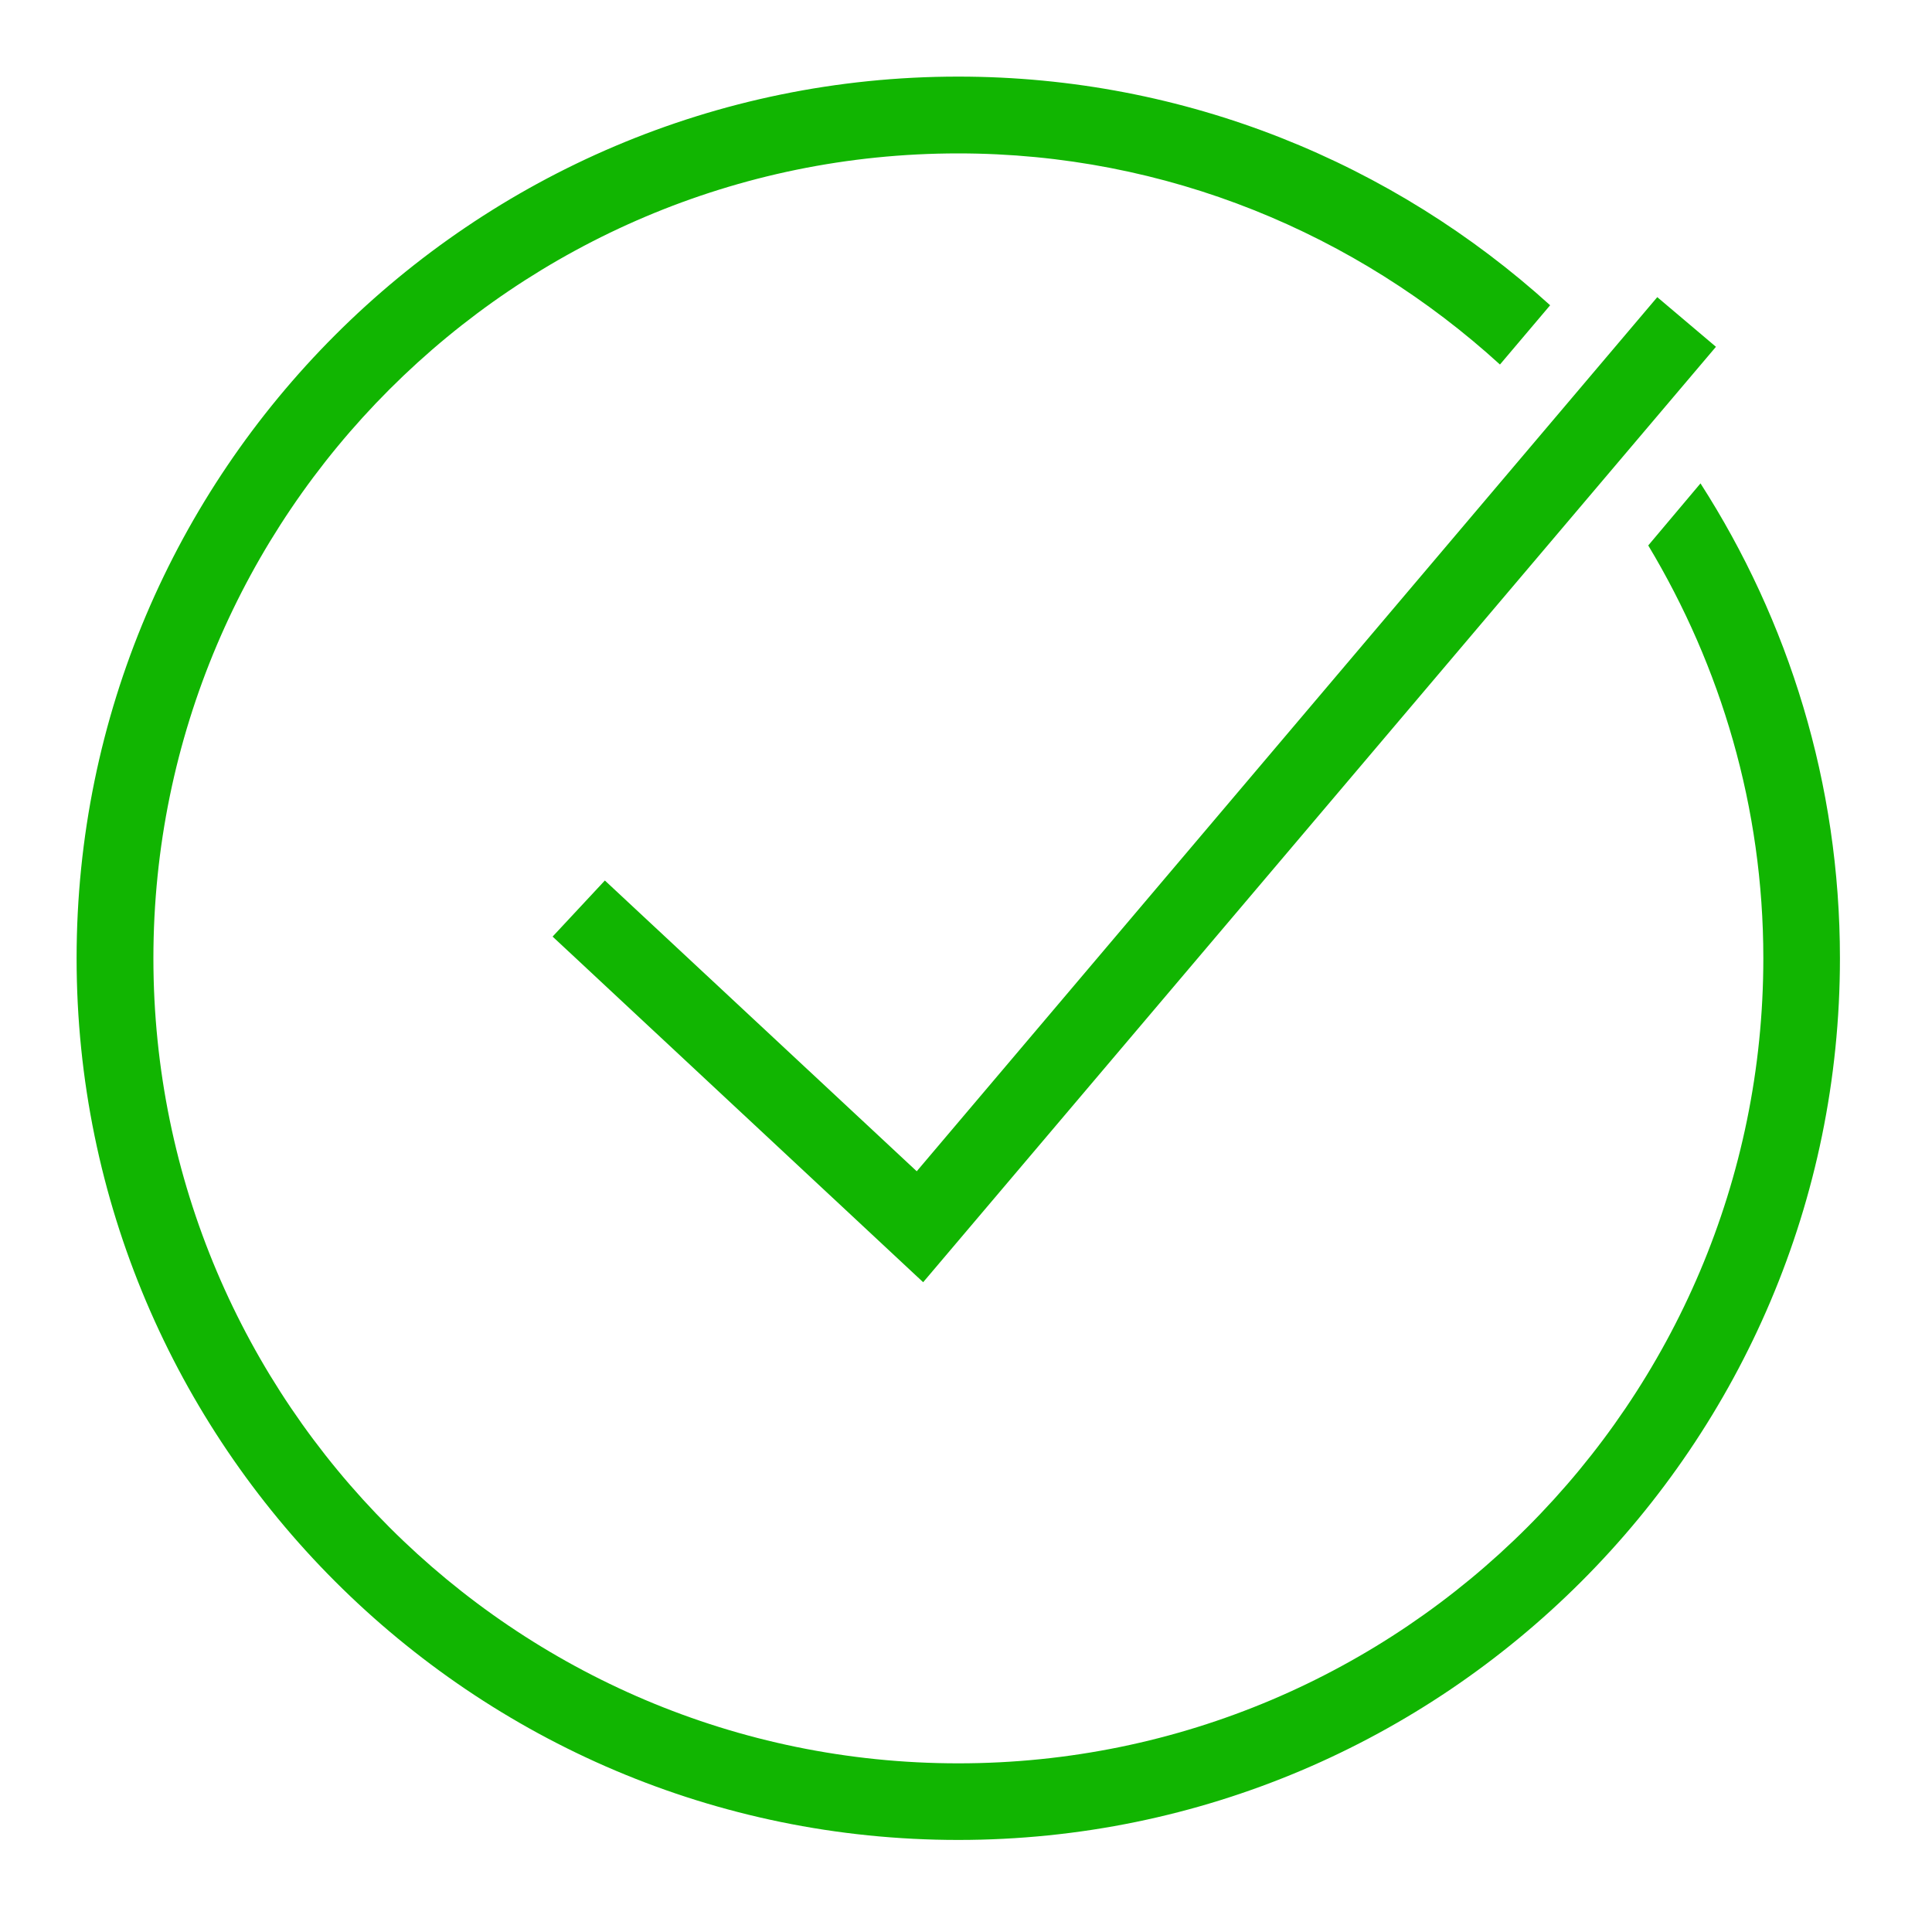 <?xml version="1.0" encoding="UTF-8"?>
<svg xmlns="http://www.w3.org/2000/svg" xmlns:xlink="http://www.w3.org/1999/xlink" width="40pt" height="40pt" viewBox="0 0 40 40" version="1.1">
<g id="surface1">
<path style=" stroke:none;fill-rule:nonzero;fill:#11B501;fill-opacity:1;" d="M 19.84 1.586 C 9.773 1.586 1.586 9.773 1.586 19.84 C 1.586 29.906 9.773 38.094 19.84 38.094 C 29.906 38.094 38.094 29.906 38.094 19.84 C 38.094 16.223 37.031 12.848 35.207 10.008 L 34.125 11.293 C 35.629 13.797 36.508 16.715 36.508 19.84 C 36.508 29.031 29.031 36.508 19.84 36.508 C 10.652 36.508 3.176 29.031 3.176 19.84 C 3.176 10.652 10.652 3.176 19.84 3.176 C 24.16 3.176 28.09 4.844 31.055 7.547 L 32.094 6.32 C 28.852 3.383 24.551 1.586 19.84 1.586 Z M 34.312 6.152 L 18.98 24.25 L 12.523 18.23 L 11.441 19.391 L 19.113 26.547 L 35.527 7.18 Z "/>
</g>
</svg>
